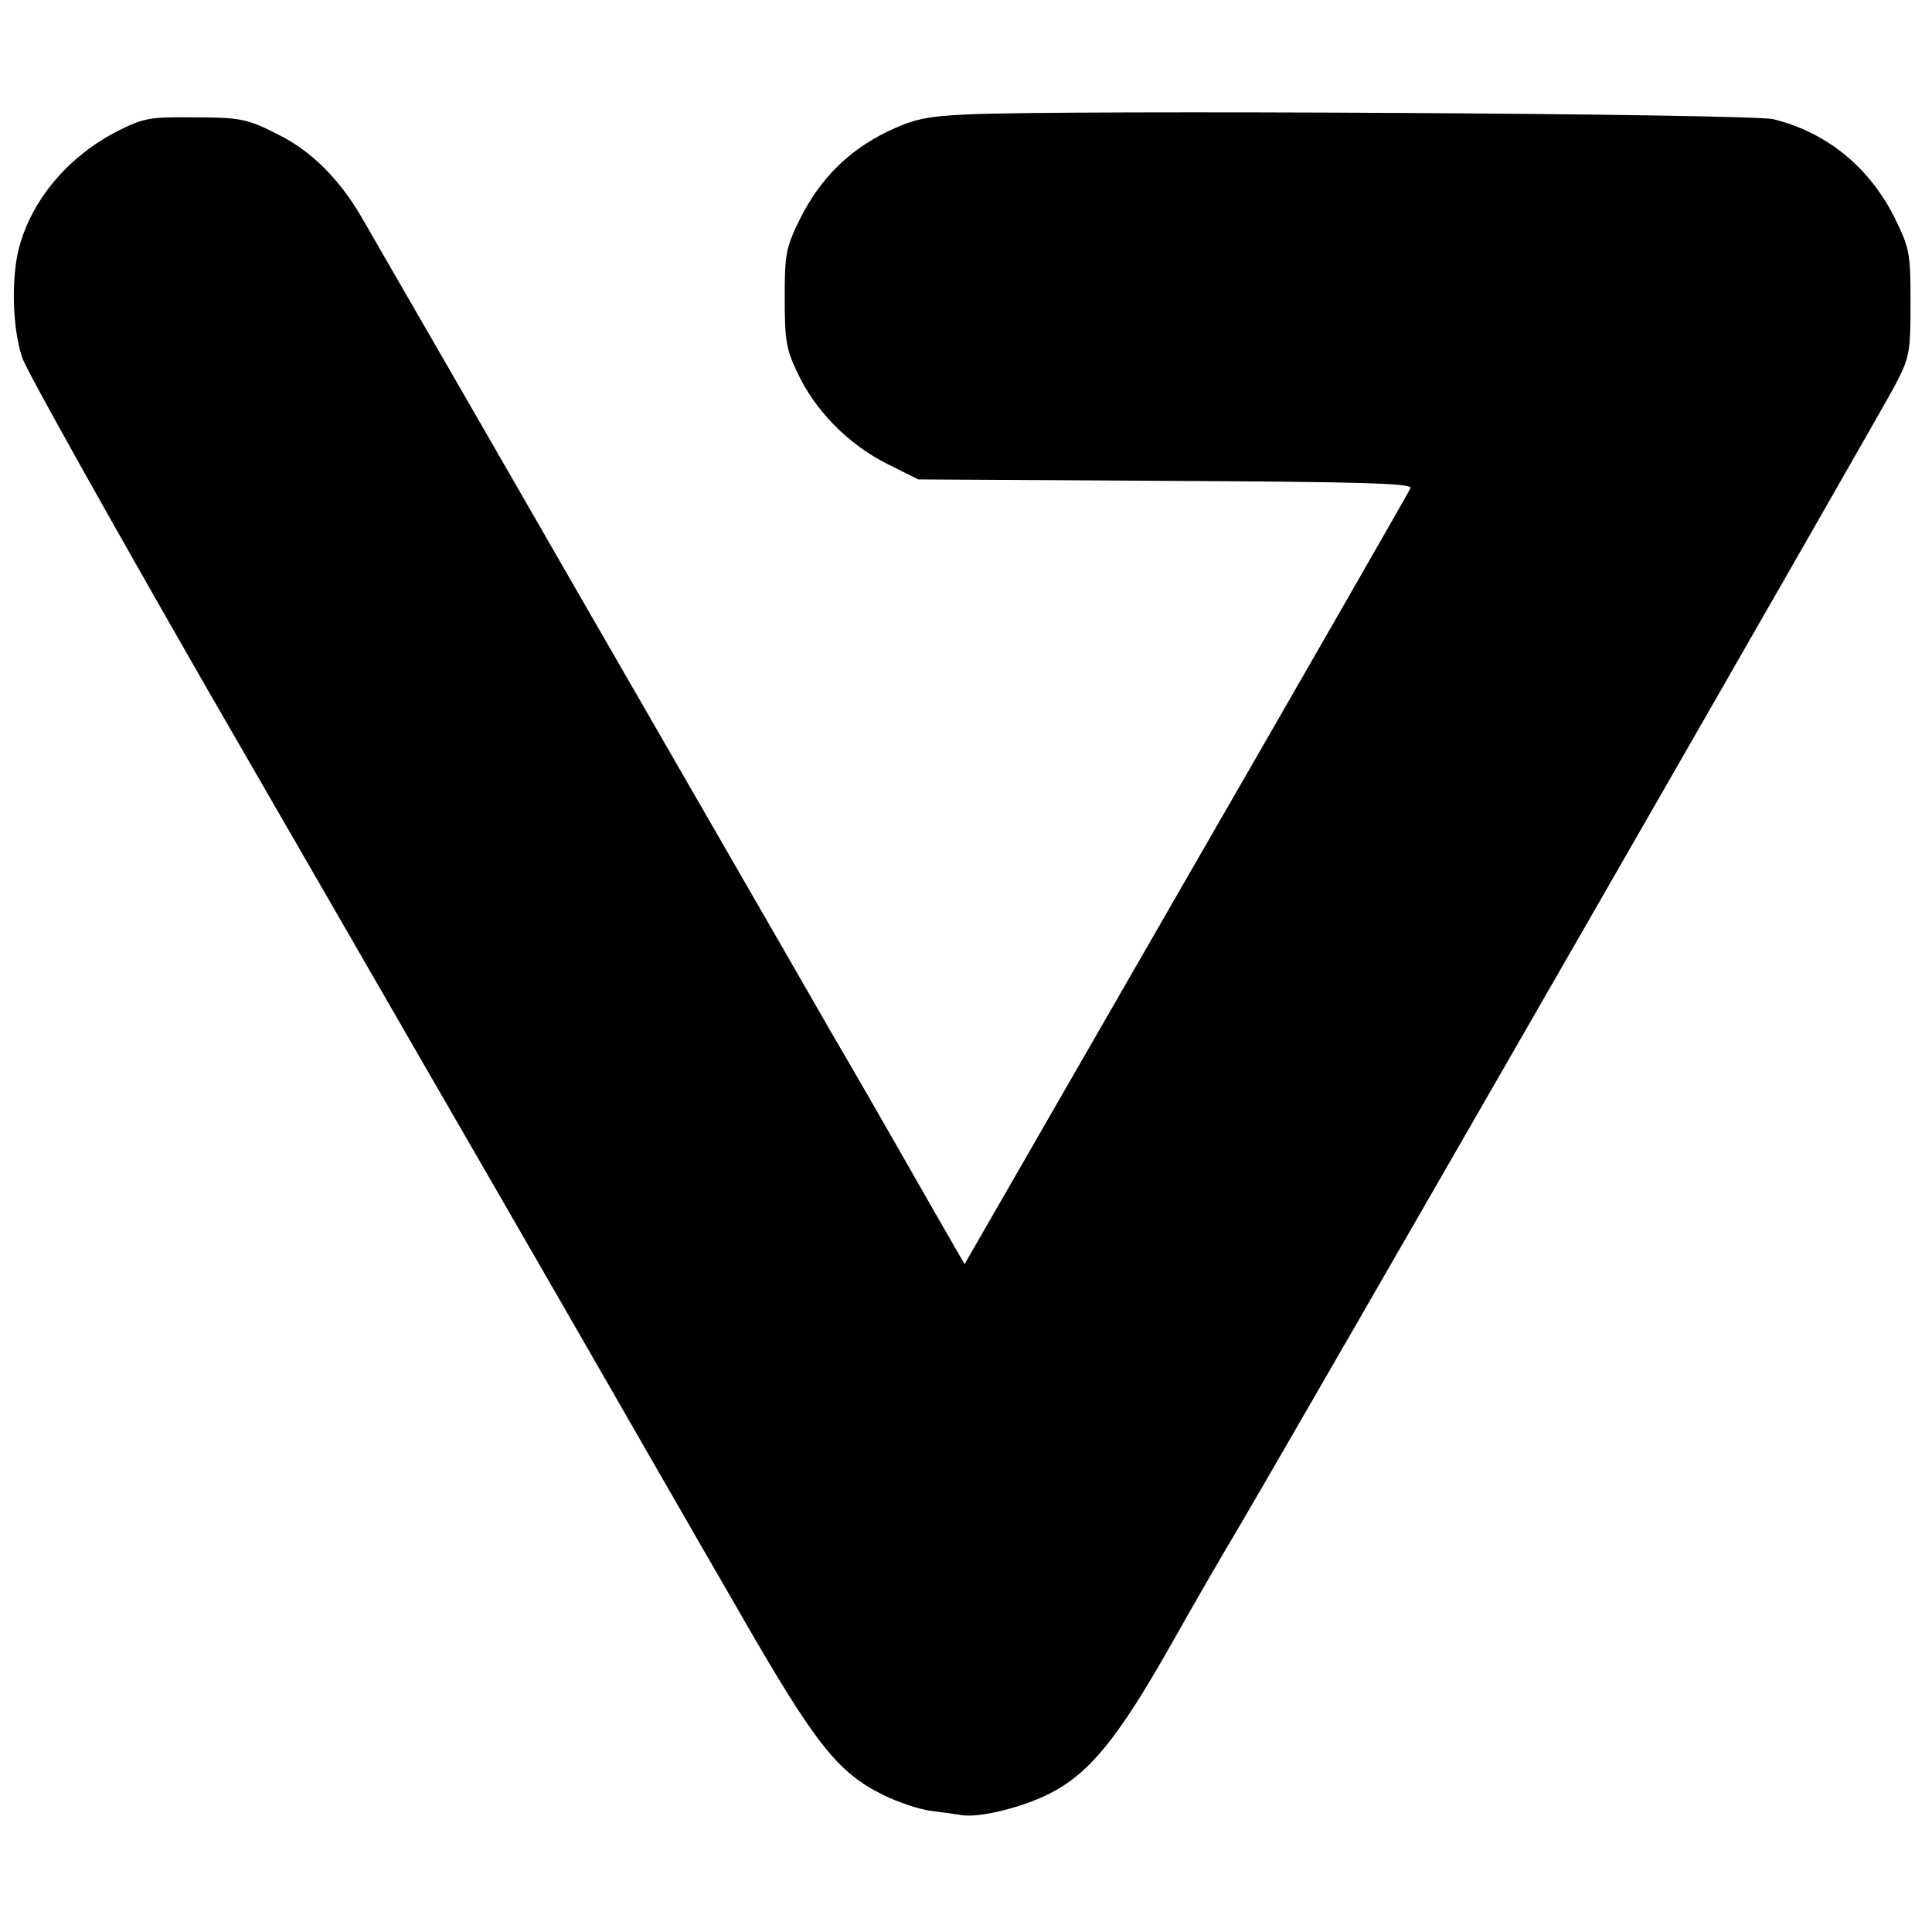 <?xml version="1.0" standalone="no"?>
<!DOCTYPE svg PUBLIC "-//W3C//DTD SVG 20010904//EN"
 "http://www.w3.org/TR/2001/REC-SVG-20010904/DTD/svg10.dtd">
<svg version="1.0" xmlns="http://www.w3.org/2000/svg"
 width="405pt" height="405pt" viewBox="0 0 405 405"
 preserveAspectRatio="xMidYMid meet">
<g transform="translate(0,405) scale(0.1,-0.1)"
fill="#000000" stroke="none">
<path d="M2025 3810 c-85 -4 -110 -10 -165 -36 -82 -40 -141 -99 -183 -183
-30 -61 -32 -73 -32 -166 0 -87 3 -107 26 -155 37 -80 106 -150 186 -191 l68
-34 518 -3 c402 -2 518 -5 514 -15 -3 -7 -214 -375 -470 -819 l-465 -808 -65
113 c-35 61 -73 128 -84 147 -11 19 -69 121 -130 225 -60 105 -299 519 -530
920 -231 402 -437 758 -457 793 -46 78 -104 135 -169 168 -69 35 -79 38 -187
38 -87 1 -100 -2 -154 -29 -103 -53 -179 -143 -206 -244 -17 -65 -14 -171 7
-232 11 -30 183 -337 382 -684 200 -346 414 -718 476 -825 62 -107 197 -341
300 -520 103 -179 255 -444 339 -589 165 -288 211 -346 308 -394 31 -15 75
-30 99 -33 24 -3 53 -7 65 -9 37 -6 127 16 184 45 83 42 143 115 254 311 54
96 114 199 132 229 84 140 1361 2362 1388 2415 29 56 31 67 31 170 0 104 -2
114 -32 176 -53 107 -142 181 -255 209 -45 12 -1494 20 -1693 10z"/>
</g>
</svg>
